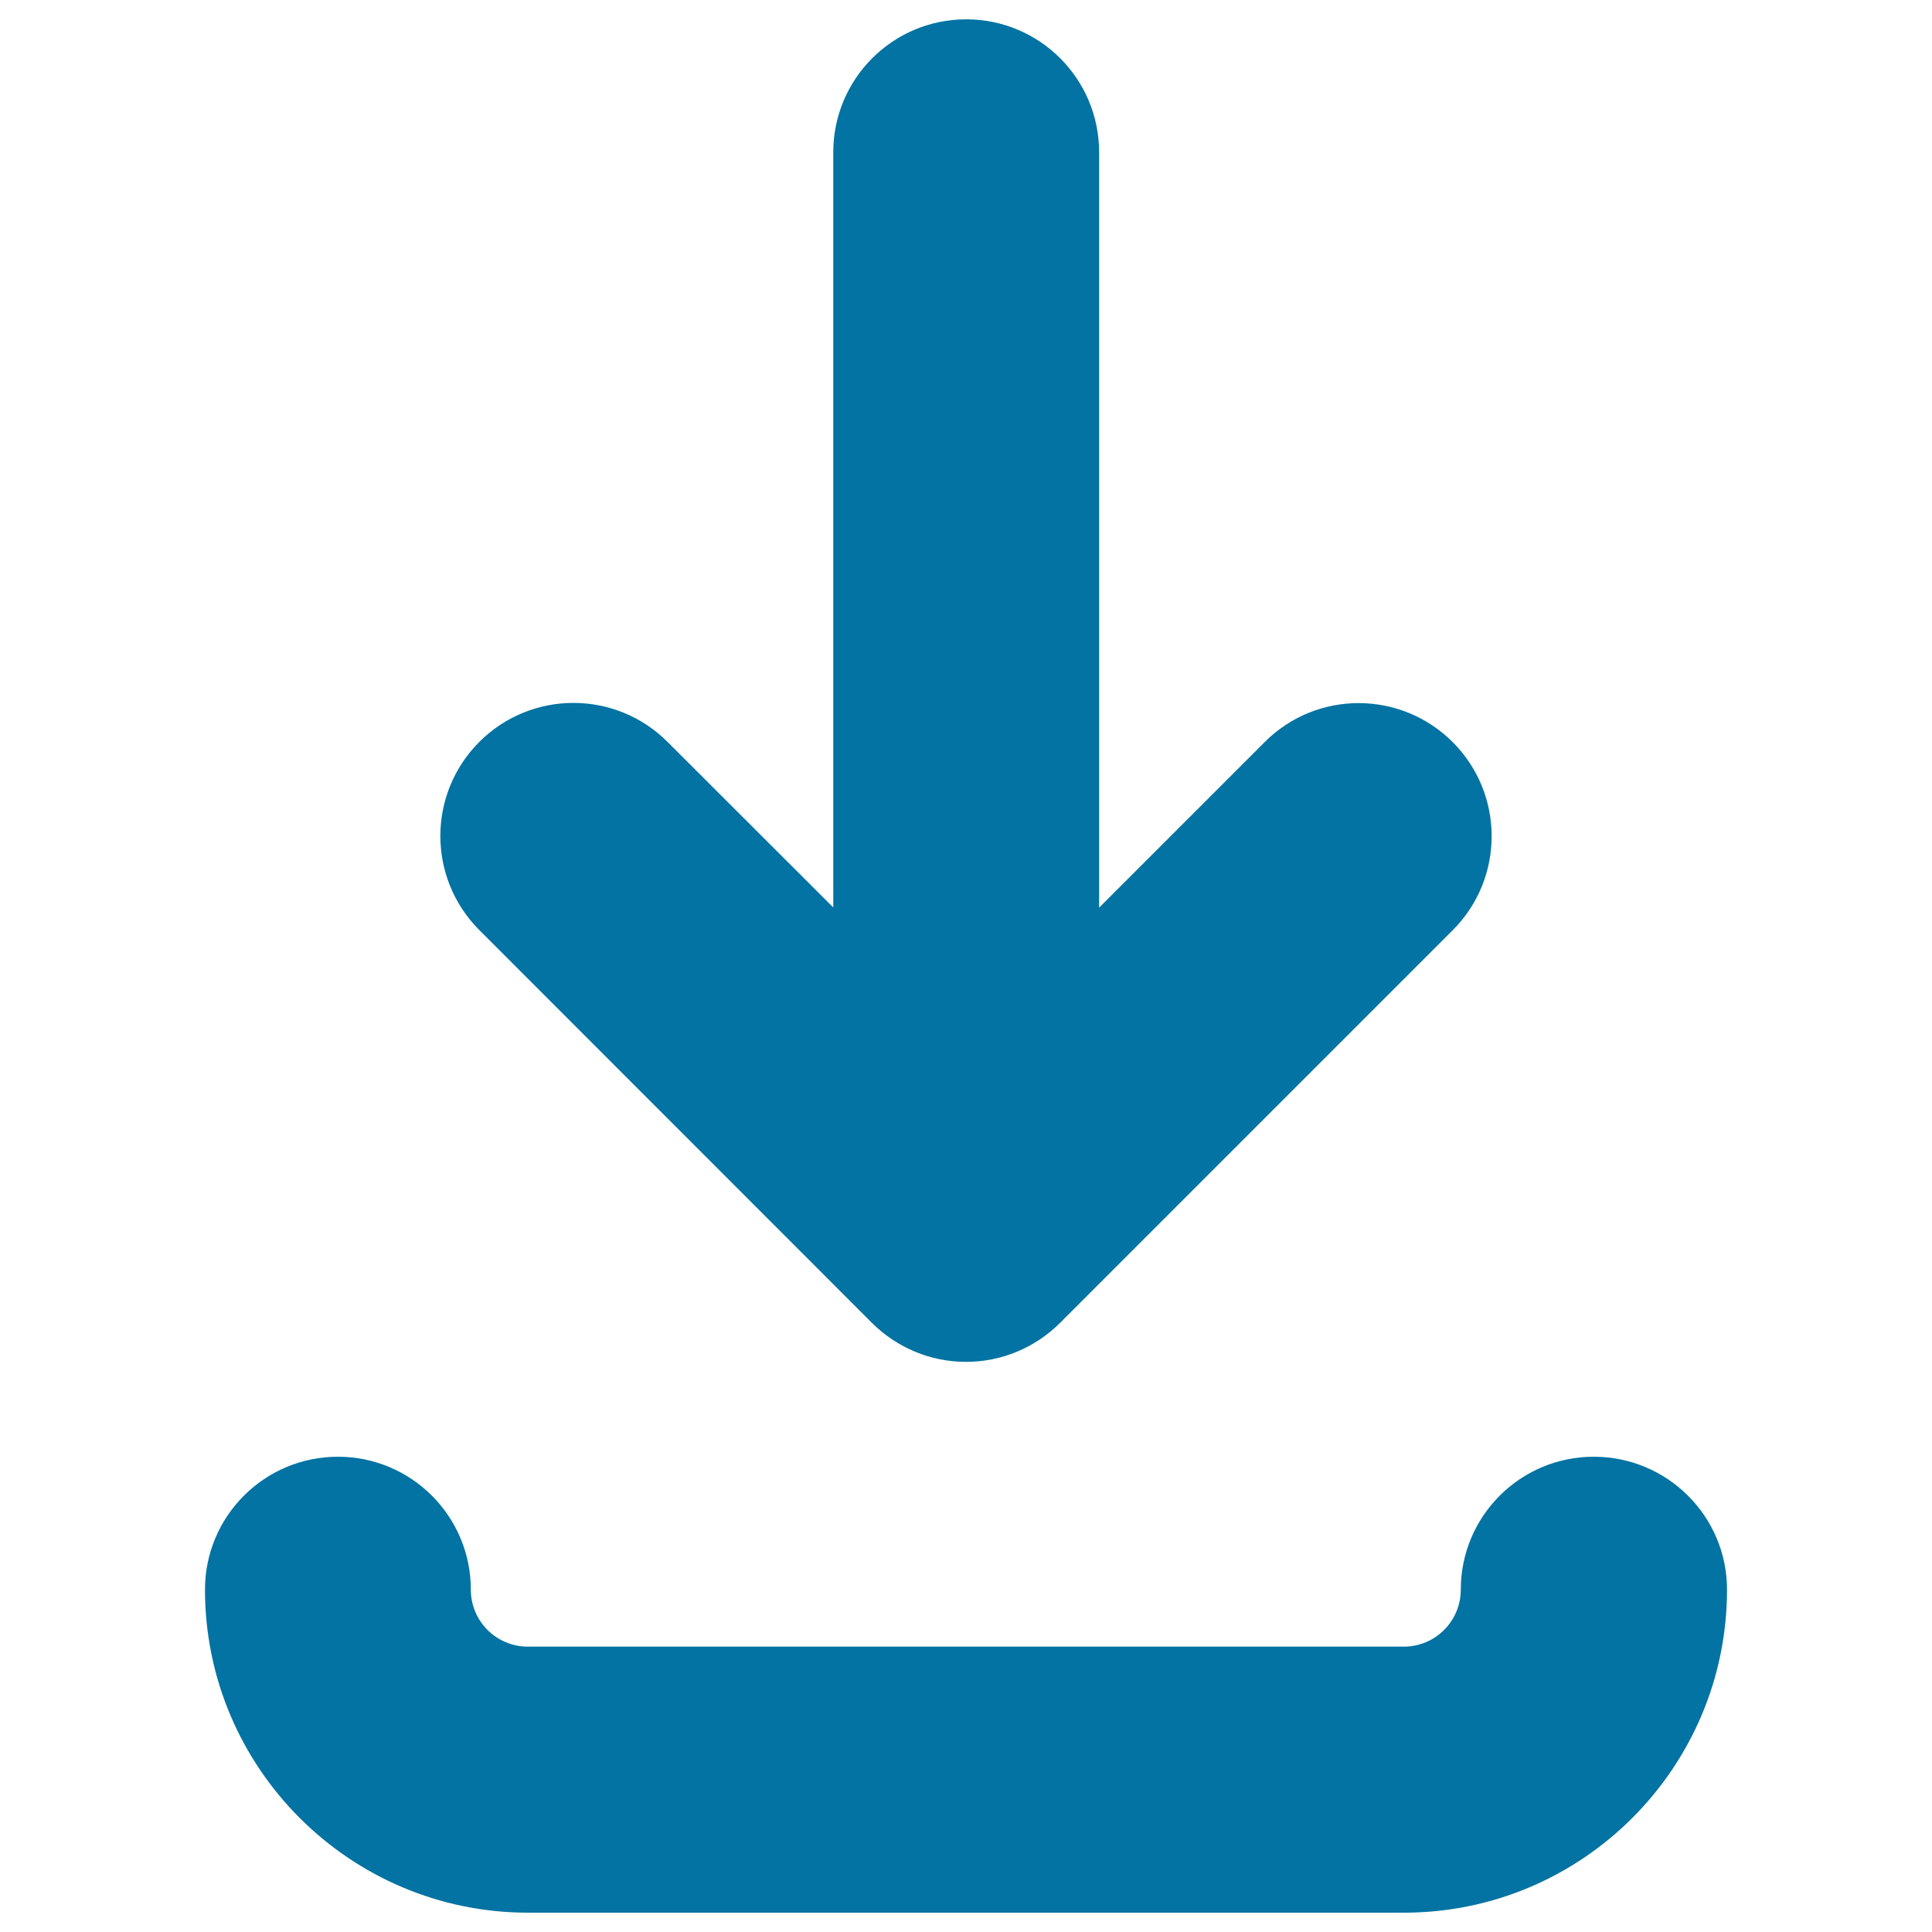 <svg xmlns="http://www.w3.org/2000/svg" viewBox="0 0 1000 1000" style="fill:#0273a2">
<title>Download SVG icon</title>
<g><path d="M893.9,822.8c0,92.2-75,167.2-167.2,167.2H273.3c-92.2,0-167.2-75-167.2-167.2c0-38,30.8-68.8,68.8-68.8c38,0,68.8,30.8,68.8,68.8c0,16.3,13.2,29.5,29.5,29.5h453.4c16.3,0,29.5-13.2,29.5-29.5c0-38,30.8-68.8,68.8-68.8C863,754,893.9,784.8,893.9,822.8z M451.3,684.7c12.9,12.9,30.4,20.2,48.7,20.2c18.3,0,35.8-7.3,48.7-20.2l203.2-203.2c26.9-26.9,26.9-70.5,0-97.4c-26.9-26.9-70.5-26.9-97.3,0l-85.7,85.7V78.8c0-38-30.8-68.8-68.8-68.8s-68.8,30.8-68.8,68.8v390.9L345.5,384c-26.9-26.9-70.5-26.9-97.4,0c-26.9,26.9-26.9,70.5,0,97.4L451.3,684.7z"/></g>
</svg>